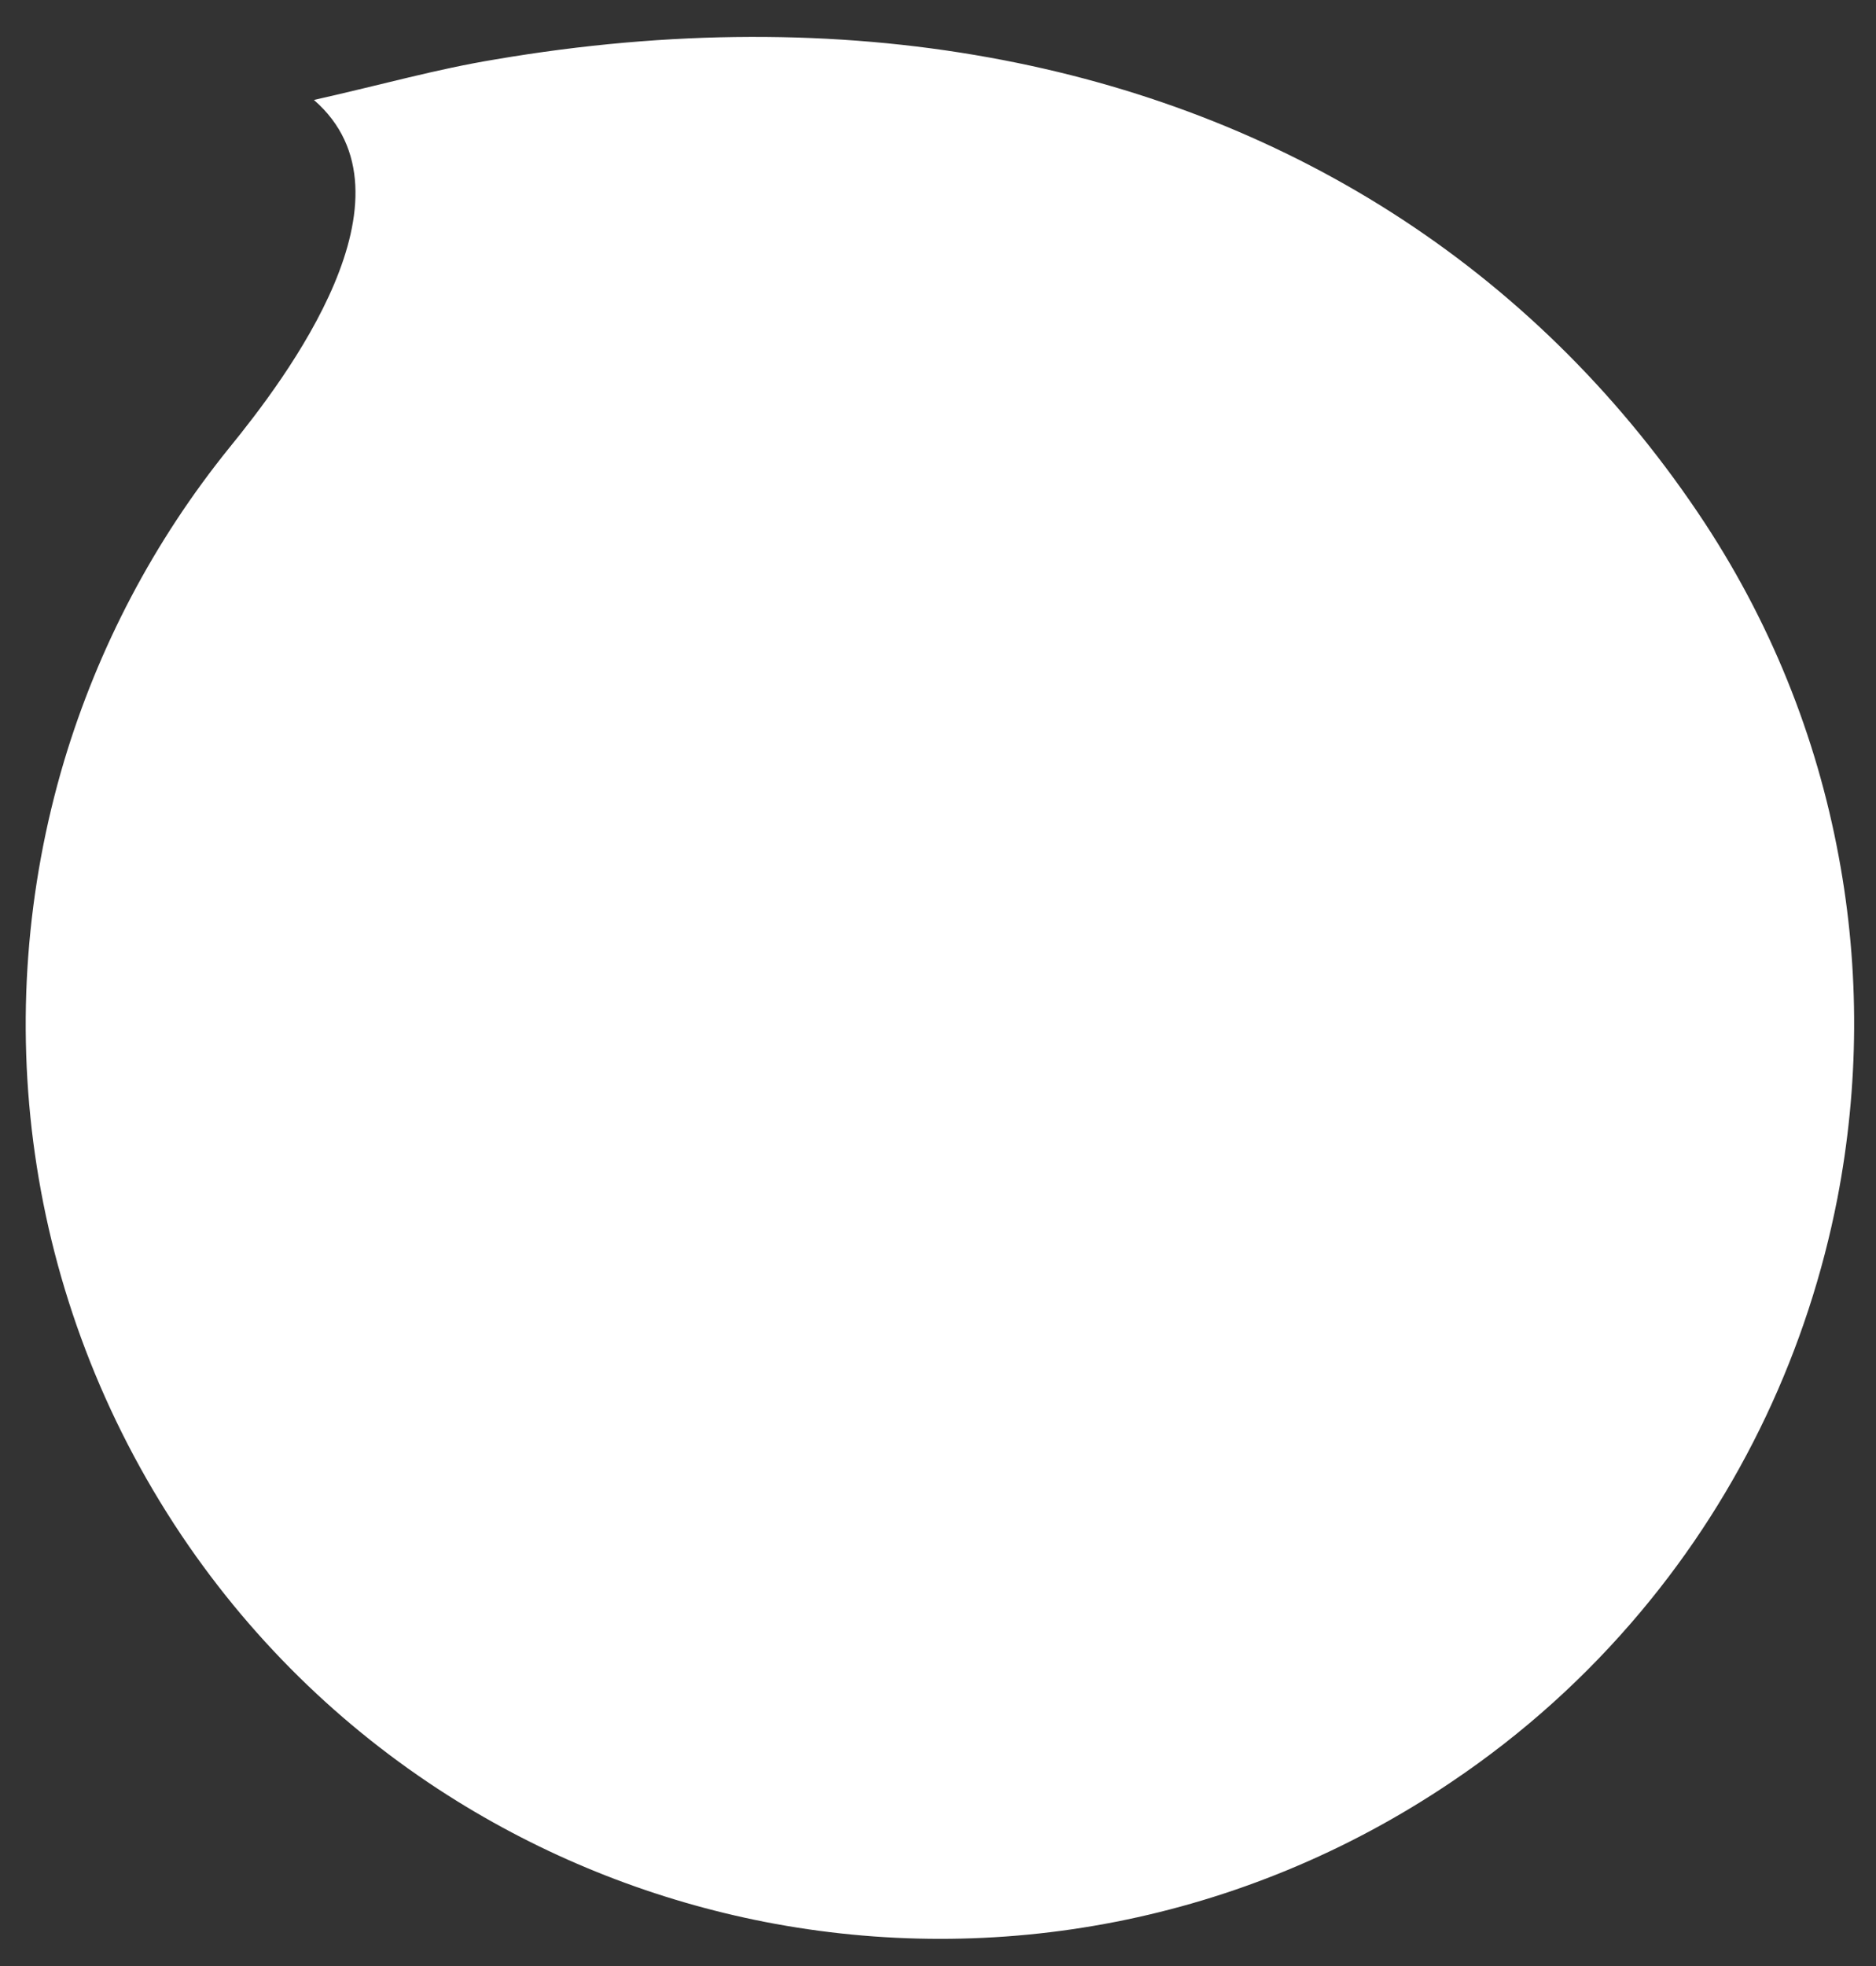 <?xml version="1.0" encoding="utf-8"?>
<!-- Generator: Adobe Illustrator 25.2.1, SVG Export Plug-In . SVG Version: 6.00 Build 0)  -->
<svg version="1.1" id="Isolationsmodus" xmlns="http://www.w3.org/2000/svg" xmlns:xlink="http://www.w3.org/1999/xlink" x="0px"
	 y="0px" viewBox="0 0 398 417" style="enable-background:new 0 0 398 417;" xml:space="preserve">
<rect x="0" y="0" width="398" height="417" fill="#333333" stroke="none"/>
<style type="text/css">
	.st0{fill:#FFFFFF;}
</style>
<path class="st0" d="M13.6,161.4c7.2-24,19-46.6,35.1-66.5c11.8-14.5,41.4-53.3,17.9-73.7c15.1-3.4,25.8-6.5,38.5-8.6
	c37-6.3,72.3-6.3,104.8-0.4c62.5,11.3,115,44.2,150.3,96.5c15.4,22.8,25.2,47.6,29.9,73c4.5,24.1,4.3,48.7-0.3,72.5
	c-6.2,31.8-20.3,62.1-41.7,87.6c-11.4,13.6-24.8,25.8-40.3,36.2c-44.4,29.9-96.7,39.1-145.5,29.6c-23-4.5-45.1-13.1-65.3-25.6
	c-22.6-14-42.7-32.9-58.5-56.4C4.8,275.3-2.4,215.1,13.6,161.4"/>
</svg>
